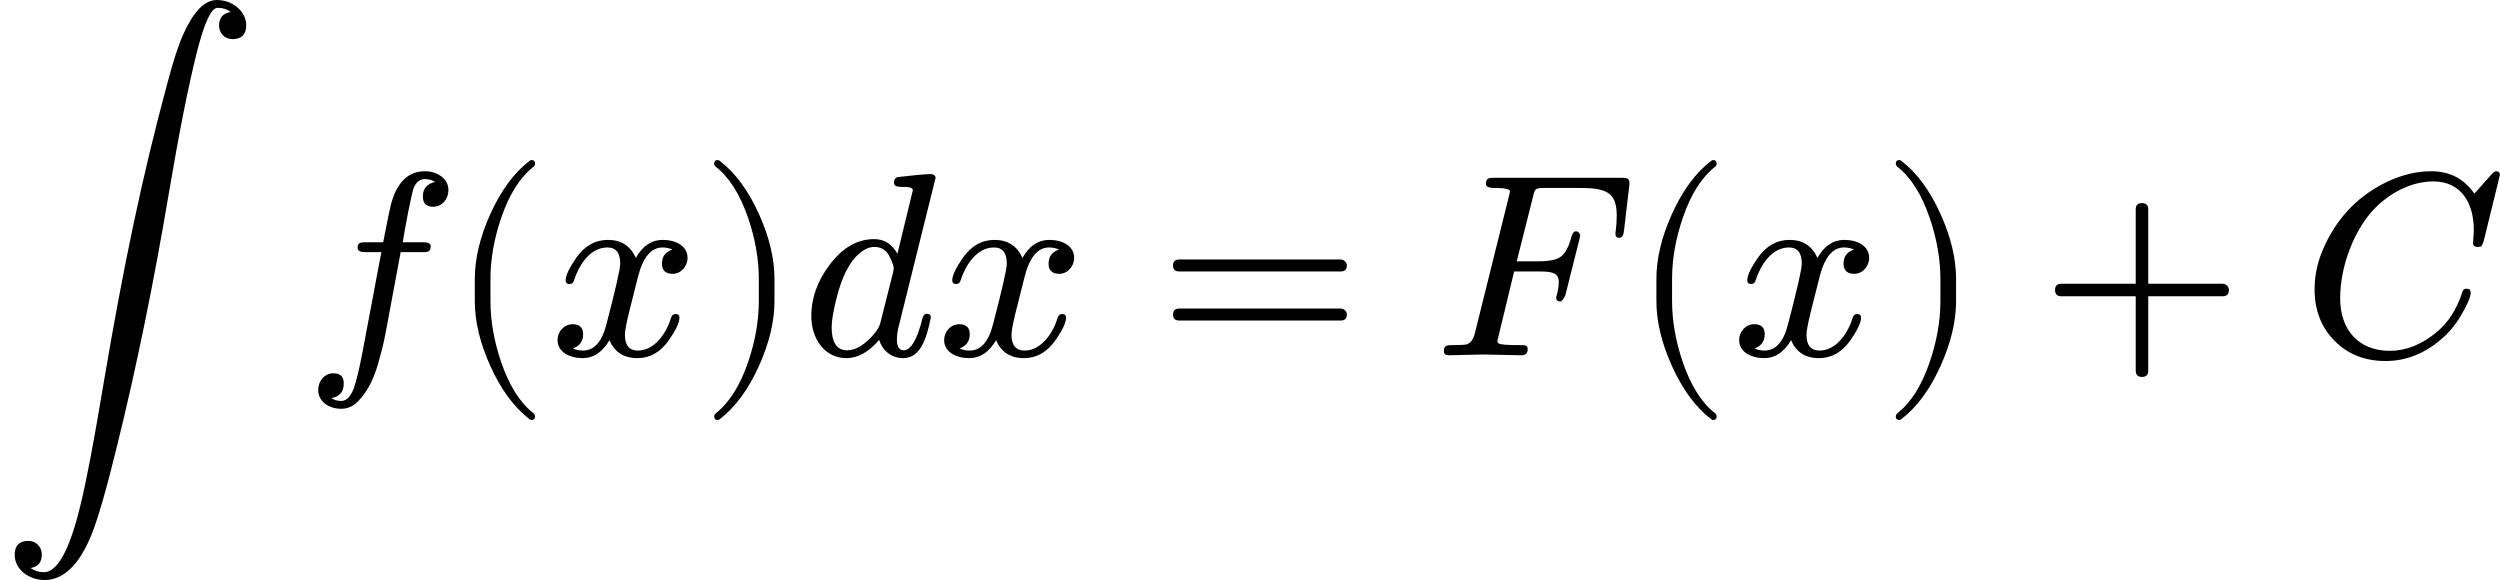 <?xml version="1.0" encoding="UTF-8" standalone="no" ?>
<svg xmlns="http://www.w3.org/2000/svg" width="173.336px" height="40.216px" viewBox="0 -1361 9576.7 2222" xmlns:xlink="http://www.w3.org/1999/xlink"><defs><path id="MJX-115-NCM-LO-222B" d="M831 1361C784 1361 742 1318 703 1232C684 1191 664 1129 642 1046C545 688 472 339 395-117C360-328 331-481 308-574C267-745 220-831 168-831C149-831 132-826 117-815C146-810 160-793 160-763C160-734 138-711 109-711C74-711 56-729 56-764C56-822 113-861 170-861C243-861 303-803 350-688C375-627 409-509 451-336C524-39 589 279 646 617C686 854 722 1034 753 1157C782 1273 809 1331 833 1331C853 1331 870 1326 883 1315C854 1310 839 1293 839 1263C839 1234 861 1211 890 1211C925 1211 943 1229 943 1264C943 1319 889 1361 831 1361Z"/><path id="MJX-115-NCM-I-1D453" d="M552 633C552 677 509 705 462 705C400 705 357 665 334 586C329 568 318 517 302 433L237 433C215 433 204 432 204 411C204 400 214 395 235 395L295 395L222 8C211-49 201-91 192-119C180-156 163-175 141-175C126-175 114-171 103-164C135-159 151-140 151-108C151-82 138-69 111-69C77-69 53-99 53-133C53-177 94-205 141-205C166-205 189-195 208-174C240-141 265-94 283-31C294 8 304 46 311 84L369 395L451 395C474 395 484 396 484 419C484 428 474 433 454 433L377 433C383 474 411 625 420 644C430 665 444 675 462 675C477 675 490 671 501 664C470 657 454 639 454 608C454 582 467 569 494 569C528 569 552 599 552 633Z"/><path id="MJX-115-NCM-N-2061" d=""/><path id="MJX-115-NCM-N-28" d="M318-248C327-248 332-243 332-234C332-231 330-227 327-223C275-183 233-117 202-26C175 53 161 131 161 208L161 292C161 369 175 447 202 526C233 617 275 683 327 723C330 726 332 730 332 734C332 743 327 748 318 748C317 748 314 747 311 745C251 699 201 631 160 540C121 453 101 371 101 292L101 208C101 129 121 47 160-40C201-131 251-199 311-245C314-247 317-248 318-248Z"/><path id="MJX-115-NCM-I-1D465" d="M527 373C527 419 482 442 432 442C389 442 355 419 329 373C308 419 273 442 222 442C173 442 133 419 101 374C74 335 60 306 60 287C60 278 65 273 75 273C84 273 90 278 92 287C111 345 153 413 220 413C253 413 269 392 269 351C269 330 251 252 216 118C199 51 169 18 126 18C112 18 99 21 88 26C114 36 127 54 127 80C127 106 114 119 87 119C54 119 29 91 29 58C29 12 76-11 125-11C167-11 201 12 228 58C247 12 283-11 335-11C383-11 423 12 455 57C482 96 496 125 496 144C496 153 491 158 481 158C472 158 467 153 464 144C447 87 402 18 337 18C304 18 287 38 287 79C287 92 292 120 303 165L337 300C356 375 387 413 431 413C445 413 458 410 469 405C442 396 429 378 429 351C429 325 443 312 470 312C502 312 527 341 527 373Z"/><path id="MJX-115-NCM-N-29" d="M78-245C138-199 188-131 229-40C268 47 288 129 288 208L288 292C288 371 268 453 229 540C188 631 138 699 78 745C75 747 72 748 71 748C62 748 57 743 57 734C57 730 59 726 62 723C114 683 156 617 187 526C214 447 228 369 228 292L228 208C228 131 214 53 187-26C156-117 114-183 62-223C59-227 57-231 57-234C57-243 62-248 71-248C72-248 75-247 78-245Z"/><path id="MJX-115-NCM-I-1D451" d="M429 632L370 389C349 426 320 445 281 445C216 445 159 412 109 345C63 283 40 218 40 151C40 63 91-11 175-11C218-11 260 12 300 59C311 21 345-11 392-11C461-11 483 71 498 145C498 154 493 159 483 159C474 159 468 152 465 138C445 59 421 19 394 19C377 19 368 33 368 60C368 75 370 91 374 107L516 679L516 683C513 690 507 694 499 694C476 694 434 690 374 683C363 682 357 674 357 660C357 650 366 645 384 645C403 645 429 646 429 632M341 376C351 355 356 341 356 332C355 328 354 323 353 316L304 122C301 111 294 99 285 87C248 42 212 19 177 19C138 19 118 49 118 108C118 132 124 168 136 216C157 301 187 359 224 390C244 407 263 415 282 415C309 415 329 402 341 376Z"/><path id="MJX-115-NCM-N-3D" d="M698 367L80 367C64 367 56 359 56 344C56 329 64 321 80 321L698 321C714 321 722 329 722 344C722 356 711 367 698 367M698 179L80 179C64 179 56 171 56 156C56 141 64 133 80 133L698 133C714 133 722 141 722 156C722 169 711 179 698 179Z"/><path id="MJX-115-NCM-I-1D439" d="M199 656C199 646 210 641 231 641C271 641 291 637 291 628C291 625 289 618 286 605L156 82C150 60 140 47 126 42C119 40 101 39 70 39C48 39 38 37 38 16C38 5 44 0 57 0L187 3L335 0C351 0 359 8 359 23C359 40 348 39 322 39C278 39 253 41 247 46C244 47 243 51 243 56L307 321L400 321C446 321 478 319 478 281C478 268 476 252 471 233C470 230 469 226 468 222C468 211 473 206 484 206C489 207 496 214 503 229L557 444C559 452 560 458 560 461C557 470 551 475 544 475C536 475 530 467 526 452C516 414 502 390 486 378C470 366 442 360 402 360L317 360L379 606C387 640 387 641 429 641L559 641C656 641 700 626 700 537C700 517 699 499 697 484C696 473 695 467 695 466C695 455 700 450 710 450C720 450 726 459 728 478L748 649C751 677 744 680 717 680L233 680C210 680 199 679 199 656Z"/><path id="MJX-115-NCM-N-2B" d="M698 274L413 274L413 559C413 575 405 583 389 583C373 583 365 575 365 559L365 274L80 274C64 274 56 266 56 250C56 234 64 226 80 226L365 226L365-59C365-75 373-83 389-83C405-83 413-75 413-59L413 226L698 226C714 226 722 234 722 250C722 263 711 274 698 274Z"/><path id="MJX-115-NCM-I-1D436" d="M148 218C148 346 204 476 267 548C318 607 406 666 505 666C609 666 660 587 660 479C660 470 657 438 657 429C657 420 663 415 676 415C681 415 685 416 688 417C693 424 696 431 698 438L760 691C760 700 755 705 745 705C741 705 735 701 727 692L662 619C623 676 568 705 497 705C442 705 388 692 333 667C222 615 141 533 89 421C63 366 50 310 50 253C50 173 75 108 126 56C177 4 242-22 322-22C401-22 473 7 538 64C565 87 588 115 607 146C634 191 648 222 648 241C648 250 643 255 632 255C623 255 618 251 616 242C595 177 562 125 517 88C460 41 400 17 338 17C218 17 148 98 148 218Z"/></defs><g stroke="#000000" fill="#000000" stroke-width="0" transform="scale(1,-1)"><g data-mml-node="math" data-latex="\int f(x)dx = F(x) + C" data-semantic-type="relseq" data-semantic-role="equality" data-semantic-annotation="depth:1" data-semantic-id="23" data-semantic-children="21,22" data-semantic-content="7" data-semantic-attributes="latex:\int f(x)dx = F(x) + C" data-semantic-owns="21 7 22" aria-level="0" data-speech-node="true" data-semantic-structure="(23 (21 0 (19 1 18 (14 2 3 4)) (20 5 6)) 7 (22 (17 8 16 (15 9 10 11)) 12 13))"><g data-mml-node="mrow" data-semantic-added="true" data-semantic-type="integral" data-semantic-role="integral" data-semantic-annotation="depth:2" data-semantic-id="21" data-semantic-children="0,19,20" data-semantic-content="0" data-semantic-parent="23" data-semantic-owns="0 19 20" aria-level="1" data-speech-node="true"><g data-mml-node="mo" data-latex="\int" data-semantic-type="largeop" data-semantic-role="integral" data-semantic-annotation="nemeth:number;depth:3" data-semantic-id="0" data-semantic-parent="21" data-semantic-attributes="latex:\int" data-semantic-operator="integral" aria-level="2" data-speech-node="true"><use data-c="222B" xlink:href="#MJX-115-NCM-LO-222B" xmlns:xlink="http://www.w3.org/1999/xlink"/></g><g data-mml-node="mrow" data-semantic-added="true" data-semantic-type="appl" data-semantic-role="simple function" data-semantic-annotation="clearspeak:simple;depth:3" data-semantic-id="19" data-semantic-children="1,14" data-semantic-content="18,1" data-semantic-parent="21" data-semantic-owns="1 18 14" aria-level="2" data-speech-node="true" transform="translate(1165.7,0)"><g data-mml-node="mi" data-latex="f" data-semantic-type="identifier" data-semantic-role="simple function" data-semantic-font="italic" data-semantic-annotation="clearspeak:simple;nemeth:number;depth:4" data-semantic-id="1" data-semantic-parent="19" data-semantic-attributes="latex:f" data-semantic-operator="appl" aria-level="3" data-speech-node="true"><use data-c="1D453" xlink:href="#MJX-115-NCM-I-1D453" xmlns:xlink="http://www.w3.org/1999/xlink"/></g><g data-mml-node="mo" data-semantic-type="punctuation" data-semantic-role="application" data-semantic-annotation="nemeth:number;depth:4" data-semantic-id="18" data-semantic-parent="19" data-semantic-added="true" data-semantic-operator="appl" aria-level="3" data-speech-node="true" transform="translate(552,0)"><use data-c="2061" xlink:href="#MJX-115-NCM-N-2061" xmlns:xlink="http://www.w3.org/1999/xlink"/></g><g data-mml-node="mrow" data-semantic-added="true" data-semantic-type="fenced" data-semantic-role="leftright" data-semantic-annotation="depth:4" data-semantic-id="14" data-semantic-children="3" data-semantic-content="2,4" data-semantic-parent="19" data-semantic-owns="2 3 4" aria-level="3" data-speech-node="true" transform="translate(552,0)"><g data-mml-node="mo" data-latex="(" data-semantic-type="fence" data-semantic-role="open" data-semantic-annotation="depth:5" data-semantic-id="2" data-semantic-parent="14" data-semantic-attributes="latex:(" data-semantic-operator="fenced" aria-level="4" data-speech-node="true"><use data-c="28" xlink:href="#MJX-115-NCM-N-28" xmlns:xlink="http://www.w3.org/1999/xlink"/></g><g data-mml-node="mi" data-latex="x" data-semantic-type="identifier" data-semantic-role="latinletter" data-semantic-font="italic" data-semantic-annotation="clearspeak:simple;depth:5" data-semantic-id="3" data-semantic-parent="14" data-semantic-attributes="latex:x" aria-level="4" data-speech-node="true" transform="translate(389,0)"><use data-c="1D465" xlink:href="#MJX-115-NCM-I-1D465" xmlns:xlink="http://www.w3.org/1999/xlink"/></g><g data-mml-node="mo" data-latex=")" data-semantic-type="fence" data-semantic-role="close" data-semantic-annotation="depth:5" data-semantic-id="4" data-semantic-parent="14" data-semantic-attributes="latex:)" data-semantic-operator="fenced" aria-level="4" data-speech-node="true" transform="translate(961,0)"><use data-c="29" xlink:href="#MJX-115-NCM-N-29" xmlns:xlink="http://www.w3.org/1999/xlink"/></g></g></g><g data-mml-node="mrow" data-semantic-added="true" data-semantic-type="prefixop" data-semantic-role="integral" data-semantic-font="normal" data-semantic-annotation="depth:3" data-semantic-id="20" data-semantic-children="6" data-semantic-content="5" data-semantic-parent="21" data-semantic-owns="5 6" aria-level="2" data-speech-node="true" transform="translate(3067.7,0)"><g data-mml-node="mi" data-latex="d" data-semantic-type="identifier" data-semantic-role="latinletter" data-semantic-font="italic" data-semantic-annotation="clearspeak:simple;depth:4" data-semantic-id="5" data-semantic-parent="20" data-semantic-attributes="latex:d" data-semantic-operator="prefixop,d" aria-level="3" data-speech-node="true"><use data-c="1D451" xlink:href="#MJX-115-NCM-I-1D451" xmlns:xlink="http://www.w3.org/1999/xlink"/></g><g data-mml-node="mi" data-latex="x" data-semantic-type="identifier" data-semantic-role="latinletter" data-semantic-font="italic" data-semantic-annotation="clearspeak:simple;depth:4" data-semantic-id="6" data-semantic-parent="20" data-semantic-attributes="latex:x" aria-level="3" data-speech-node="true" transform="translate(520,0)"><use data-c="1D465" xlink:href="#MJX-115-NCM-I-1D465" xmlns:xlink="http://www.w3.org/1999/xlink"/></g></g></g><g data-mml-node="mo" data-latex="=" data-semantic-type="relation" data-semantic-role="equality" data-semantic-annotation="nemeth:number;depth:2" data-semantic-id="7" data-semantic-parent="23" data-semantic-attributes="latex:=" data-semantic-operator="relseq,=" aria-level="1" data-speech-node="true" transform="translate(4437.4,0)"><use data-c="3D" xlink:href="#MJX-115-NCM-N-3D" xmlns:xlink="http://www.w3.org/1999/xlink"/></g><g data-mml-node="mrow" data-semantic-added="true" data-semantic-type="infixop" data-semantic-role="addition" data-semantic-annotation="depth:2" data-semantic-id="22" data-semantic-children="17,13" data-semantic-content="12" data-semantic-parent="23" data-semantic-owns="17 12 13" aria-level="1" data-speech-node="true" transform="translate(5493.2,0)"><g data-mml-node="mrow" data-semantic-added="true" data-semantic-type="appl" data-semantic-role="simple function" data-semantic-annotation="clearspeak:simple;depth:3" data-semantic-id="17" data-semantic-children="8,15" data-semantic-content="16,8" data-semantic-parent="22" data-semantic-owns="8 16 15" aria-level="2" data-speech-node="true"><g data-mml-node="mi" data-latex="F" data-semantic-type="identifier" data-semantic-role="simple function" data-semantic-font="italic" data-semantic-annotation="clearspeak:simple;nemeth:number;depth:4" data-semantic-id="8" data-semantic-parent="17" data-semantic-attributes="latex:F" data-semantic-operator="appl" aria-level="3" data-speech-node="true"><use data-c="1D439" xlink:href="#MJX-115-NCM-I-1D439" xmlns:xlink="http://www.w3.org/1999/xlink"/></g><g data-mml-node="mo" data-semantic-type="punctuation" data-semantic-role="application" data-semantic-annotation="nemeth:number;depth:4" data-semantic-id="16" data-semantic-parent="17" data-semantic-added="true" data-semantic-operator="appl" aria-level="3" data-speech-node="true" transform="translate(751,0)"><use data-c="2061" xlink:href="#MJX-115-NCM-N-2061" xmlns:xlink="http://www.w3.org/1999/xlink"/></g><g data-mml-node="mrow" data-semantic-added="true" data-semantic-type="fenced" data-semantic-role="leftright" data-semantic-annotation="depth:4" data-semantic-id="15" data-semantic-children="10" data-semantic-content="9,11" data-semantic-parent="17" data-semantic-owns="9 10 11" aria-level="3" data-speech-node="true" transform="translate(751,0)"><g data-mml-node="mo" data-latex="(" data-semantic-type="fence" data-semantic-role="open" data-semantic-annotation="depth:5" data-semantic-id="9" data-semantic-parent="15" data-semantic-attributes="latex:(" data-semantic-operator="fenced" aria-level="4" data-speech-node="true"><use data-c="28" xlink:href="#MJX-115-NCM-N-28" xmlns:xlink="http://www.w3.org/1999/xlink"/></g><g data-mml-node="mi" data-latex="x" data-semantic-type="identifier" data-semantic-role="latinletter" data-semantic-font="italic" data-semantic-annotation="clearspeak:simple;depth:5" data-semantic-id="10" data-semantic-parent="15" data-semantic-attributes="latex:x" aria-level="4" data-speech-node="true" transform="translate(389,0)"><use data-c="1D465" xlink:href="#MJX-115-NCM-I-1D465" xmlns:xlink="http://www.w3.org/1999/xlink"/></g><g data-mml-node="mo" data-latex=")" data-semantic-type="fence" data-semantic-role="close" data-semantic-annotation="depth:5" data-semantic-id="11" data-semantic-parent="15" data-semantic-attributes="latex:)" data-semantic-operator="fenced" aria-level="4" data-speech-node="true" transform="translate(961,0)"><use data-c="29" xlink:href="#MJX-115-NCM-N-29" xmlns:xlink="http://www.w3.org/1999/xlink"/></g></g></g><g data-mml-node="mo" data-latex="+" data-semantic-type="operator" data-semantic-role="addition" data-semantic-annotation="depth:3" data-semantic-id="12" data-semantic-parent="22" data-semantic-attributes="latex:+" data-semantic-operator="infixop,+" aria-level="2" data-speech-node="true" transform="translate(2323.2,0)"><use data-c="2B" xlink:href="#MJX-115-NCM-N-2B" xmlns:xlink="http://www.w3.org/1999/xlink"/></g><g data-mml-node="mi" data-latex="C" data-semantic-type="identifier" data-semantic-role="latinletter" data-semantic-font="italic" data-semantic-annotation="clearspeak:simple;depth:3" data-semantic-id="13" data-semantic-parent="22" data-semantic-attributes="latex:C" aria-level="2" data-speech-node="true" transform="translate(3323.4,0)"><use data-c="1D436" xlink:href="#MJX-115-NCM-I-1D436" xmlns:xlink="http://www.w3.org/1999/xlink"/></g></g></g></g></svg>